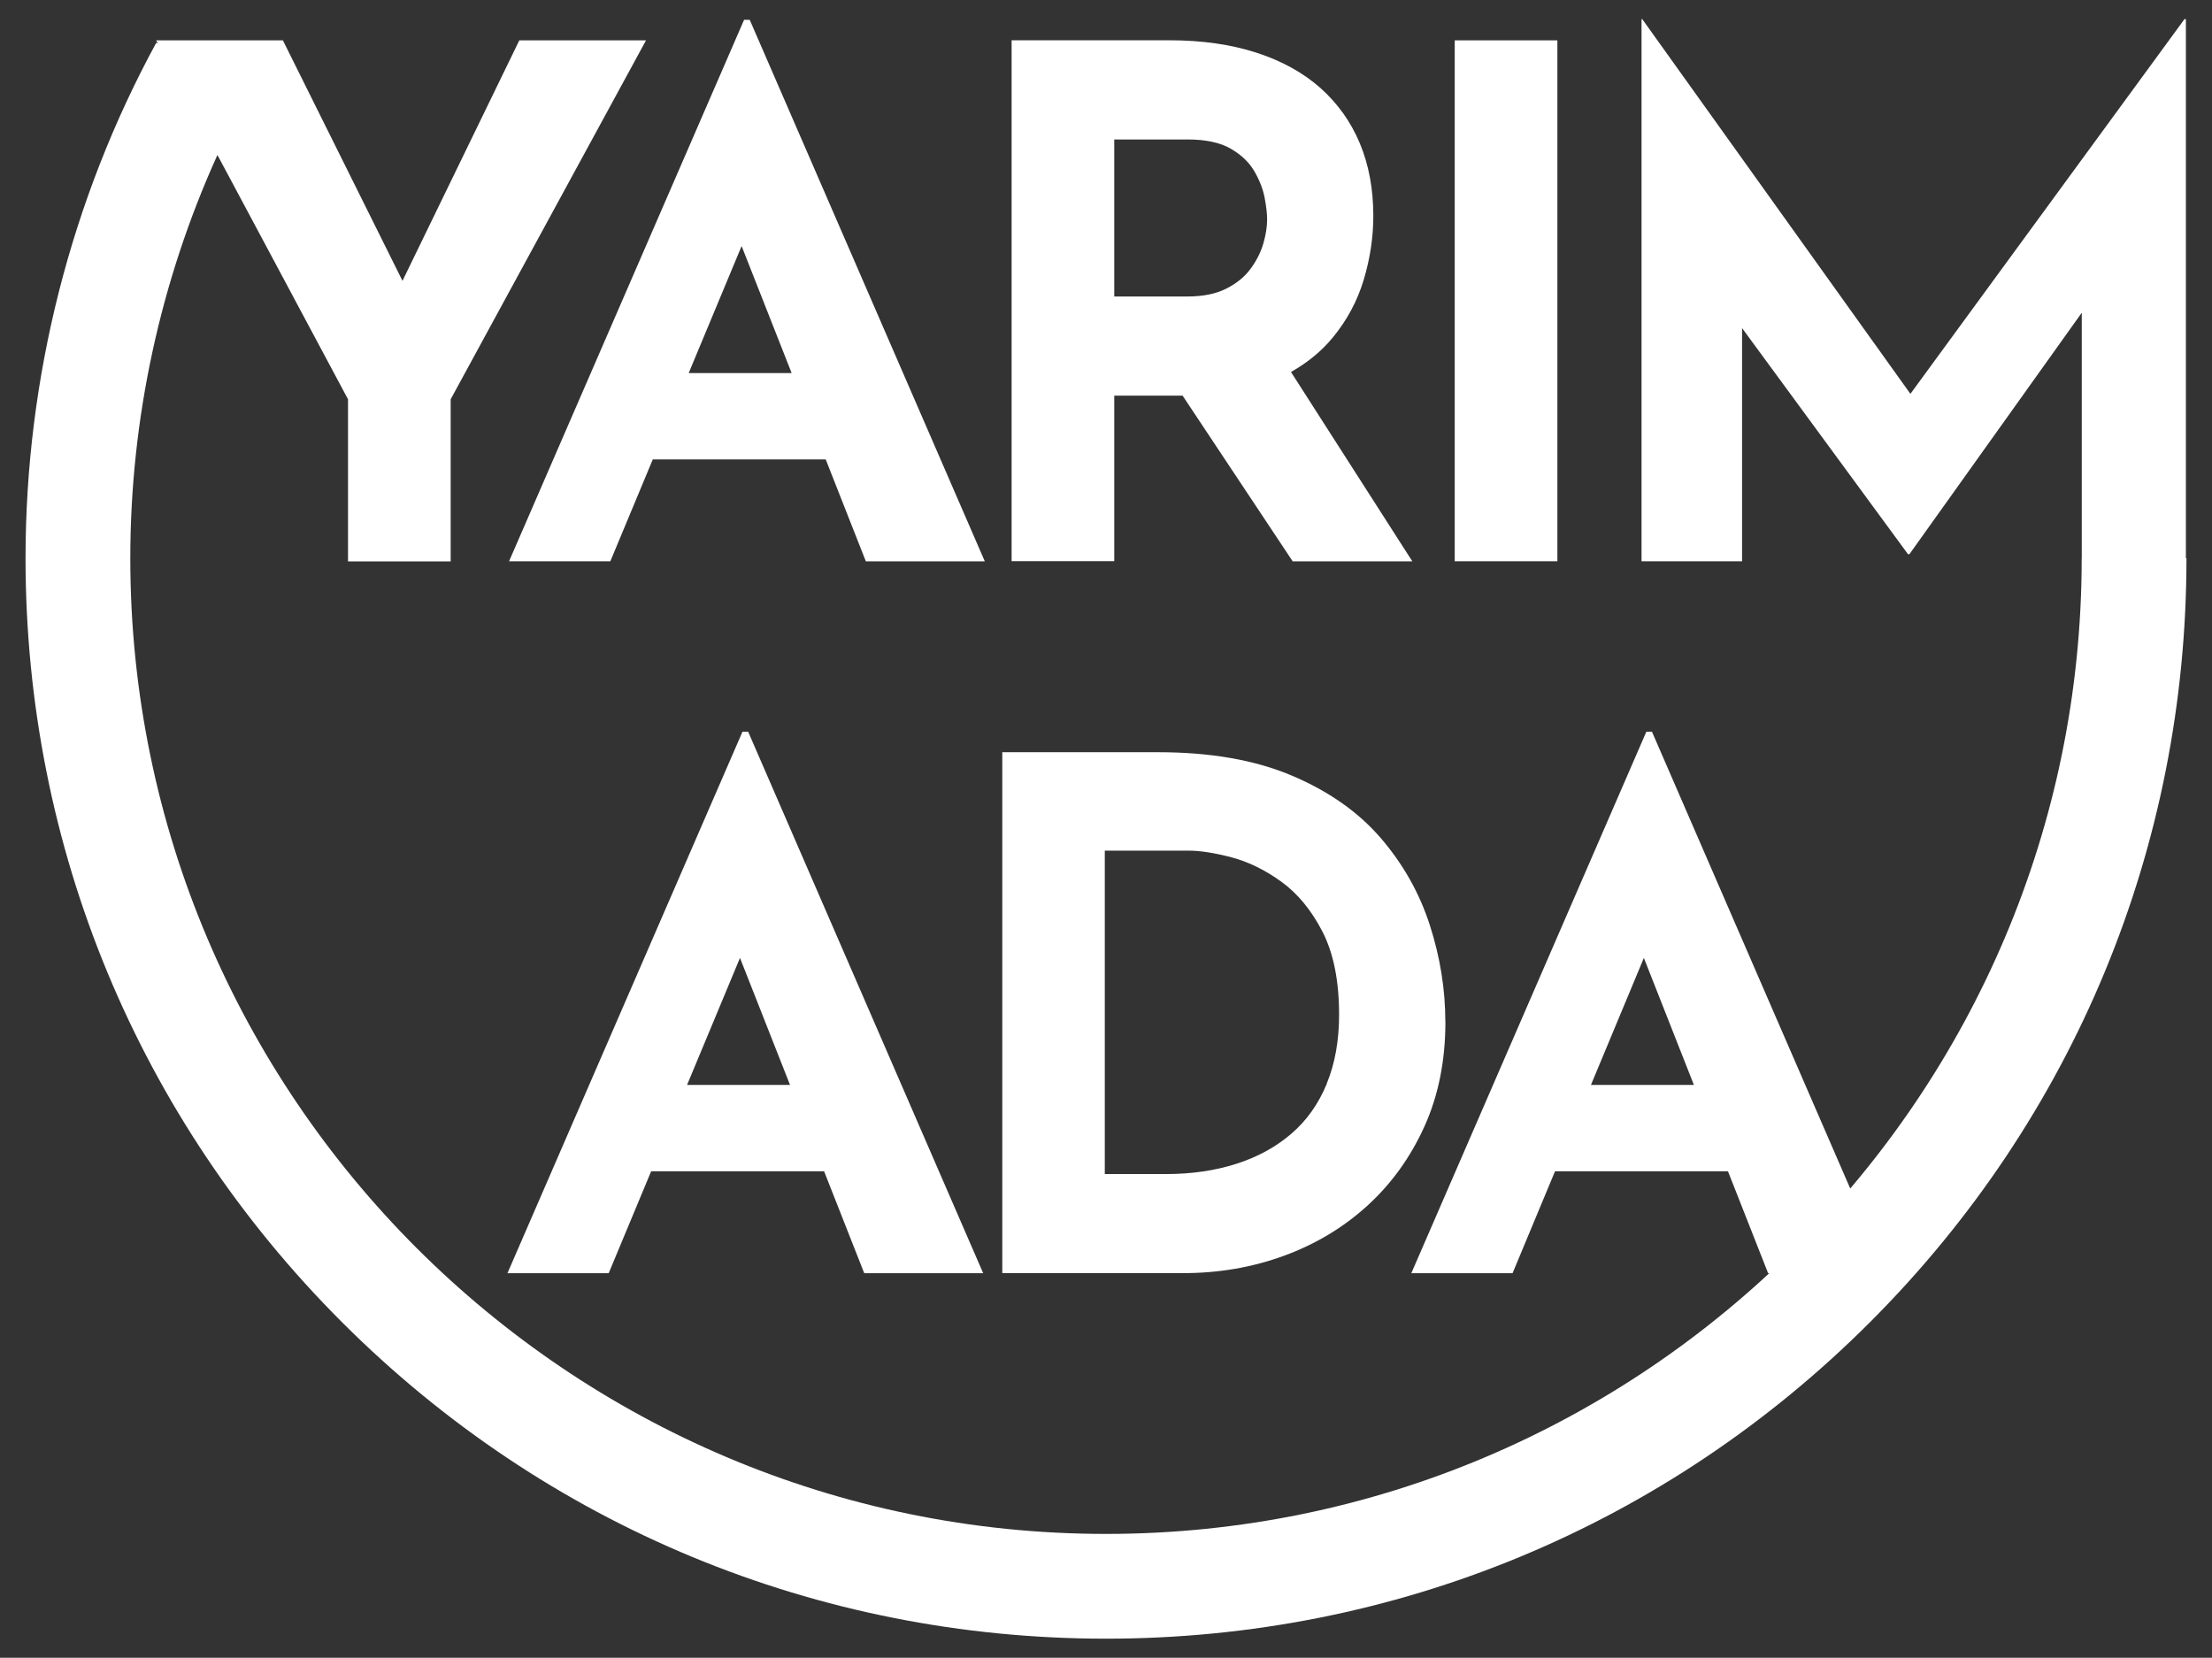 <?xml version="1.0" encoding="UTF-8"?>
<svg id="Layer_1" xmlns="http://www.w3.org/2000/svg" version="1.1" viewBox="0 0 313.54 235">
  <rect x="0" y="0" width="313.54" height="235" fill="#333333" stroke="none"/>
  <!-- Generator: Adobe Illustrator 29.0.0, SVG Export Plug-In . SVG Version: 2.1.0 Build 186)  -->
  <defs>
    <style>
      .st0 {
        fill: #fff;
      }
    </style>
  </defs>
  <path class="st0" d="M309.84,79.14V2.71h-.2l-38.85,53.12L232.78,2.71h-.1v76.85h14.25v-33.05l23.52,32.05h.2l24.43-34.23v34.81h-.01c0,76.26-62.04,138.3-138.3,138.3S18.47,155.39,18.47,79.14c0-19.75,4.26-39.32,12.35-57.17l18.51,34.63v22.98h14.55v-22.98L91.57,5.72h-17.96l-16.56,34.09L40.1,5.72h-17.96l.25.47-.24-.13C10.03,28.34,3.62,53.61,3.62,79.14c0,40.91,15.93,79.37,44.86,108.29,28.93,28.93,67.39,44.86,108.29,44.86s79.37-15.93,108.29-44.86c28.93-28.93,44.86-67.39,44.86-108.29,0,0-.08,0-.08,0Z"/>
  <path class="st0" d="M86.51,79.57l6.02-14.45h24.51l5.69,14.45h16.86L106.27,2.81h-.8l-33.31,76.75h14.35ZM105.12,34.88l7.09,18h-14.59s7.5-18,7.5-18Z"/>
  <path class="st0" d="M157.94,56.09h9.69l15.6,23.48h16.96l-17.2-26.84c2.36-1.33,4.33-2.95,5.91-4.87,2.04-2.47,3.51-5.22,4.41-8.23.9-3.01,1.35-6.02,1.35-9.03,0-3.81-.64-7.24-1.91-10.28-1.27-3.04-3.13-5.65-5.57-7.83-2.44-2.17-5.47-3.85-9.08-5.02s-7.73-1.76-12.34-1.76h-22.37v73.84h14.55v-23.48.02ZM157.94,19.77h10.43c2.54,0,4.57.44,6.07,1.3,1.51.87,2.62,1.94,3.36,3.21.74,1.27,1.22,2.53,1.46,3.76.23,1.24.35,2.26.35,3.06,0,1.07-.19,2.22-.55,3.46-.37,1.24-.97,2.43-1.81,3.56-.84,1.14-1.99,2.07-3.46,2.81s-3.31,1.1-5.52,1.1h-10.33v-22.27h0Z"/>
  <rect class="st0" x="206.2" y="5.72" width="14.55" height="73.84"/>
  <path class="st0" d="M105.24,103.73l-33.31,76.75h14.35l6.02-14.45h24.51l5.69,14.45h16.86l-33.31-76.75h-.81ZM97.39,153.79l7.5-18,7.09,18h-14.59Z"/>
  <path class="st0" d="M204.87,144.86c0-4.62-.74-9.2-2.21-13.75s-3.8-8.66-6.97-12.34c-3.18-3.68-7.37-6.62-12.59-8.83s-11.54-3.31-18.96-3.31h-22.07v73.84h25.68c5.02,0,9.77-.82,14.25-2.46s8.43-4.01,11.84-7.12,6.1-6.86,8.08-11.24c1.97-4.38,2.96-9.31,2.96-14.8M188.06,153.64c-1.17,2.84-2.84,5.2-5.02,7.07-2.17,1.87-4.77,3.3-7.78,4.26-3.01.97-6.35,1.46-10.03,1.46h-8.63v-45.85h11.84c1.67,0,3.71.32,6.12.95,2.41.64,4.76,1.79,7.07,3.46,2.31,1.67,4.25,4.03,5.82,7.07,1.57,3.05,2.36,6.97,2.36,11.79,0,3.68-.59,6.94-1.76,9.78"/>
  <path class="st0" d="M250.62,180.48h16.85l-33.31-76.75h-.8l-33.31,76.75h14.35l6.02-14.45h24.51l5.69,14.45h0ZM225.51,153.79l7.5-18,7.09,18h-14.59Z"/>
</svg>